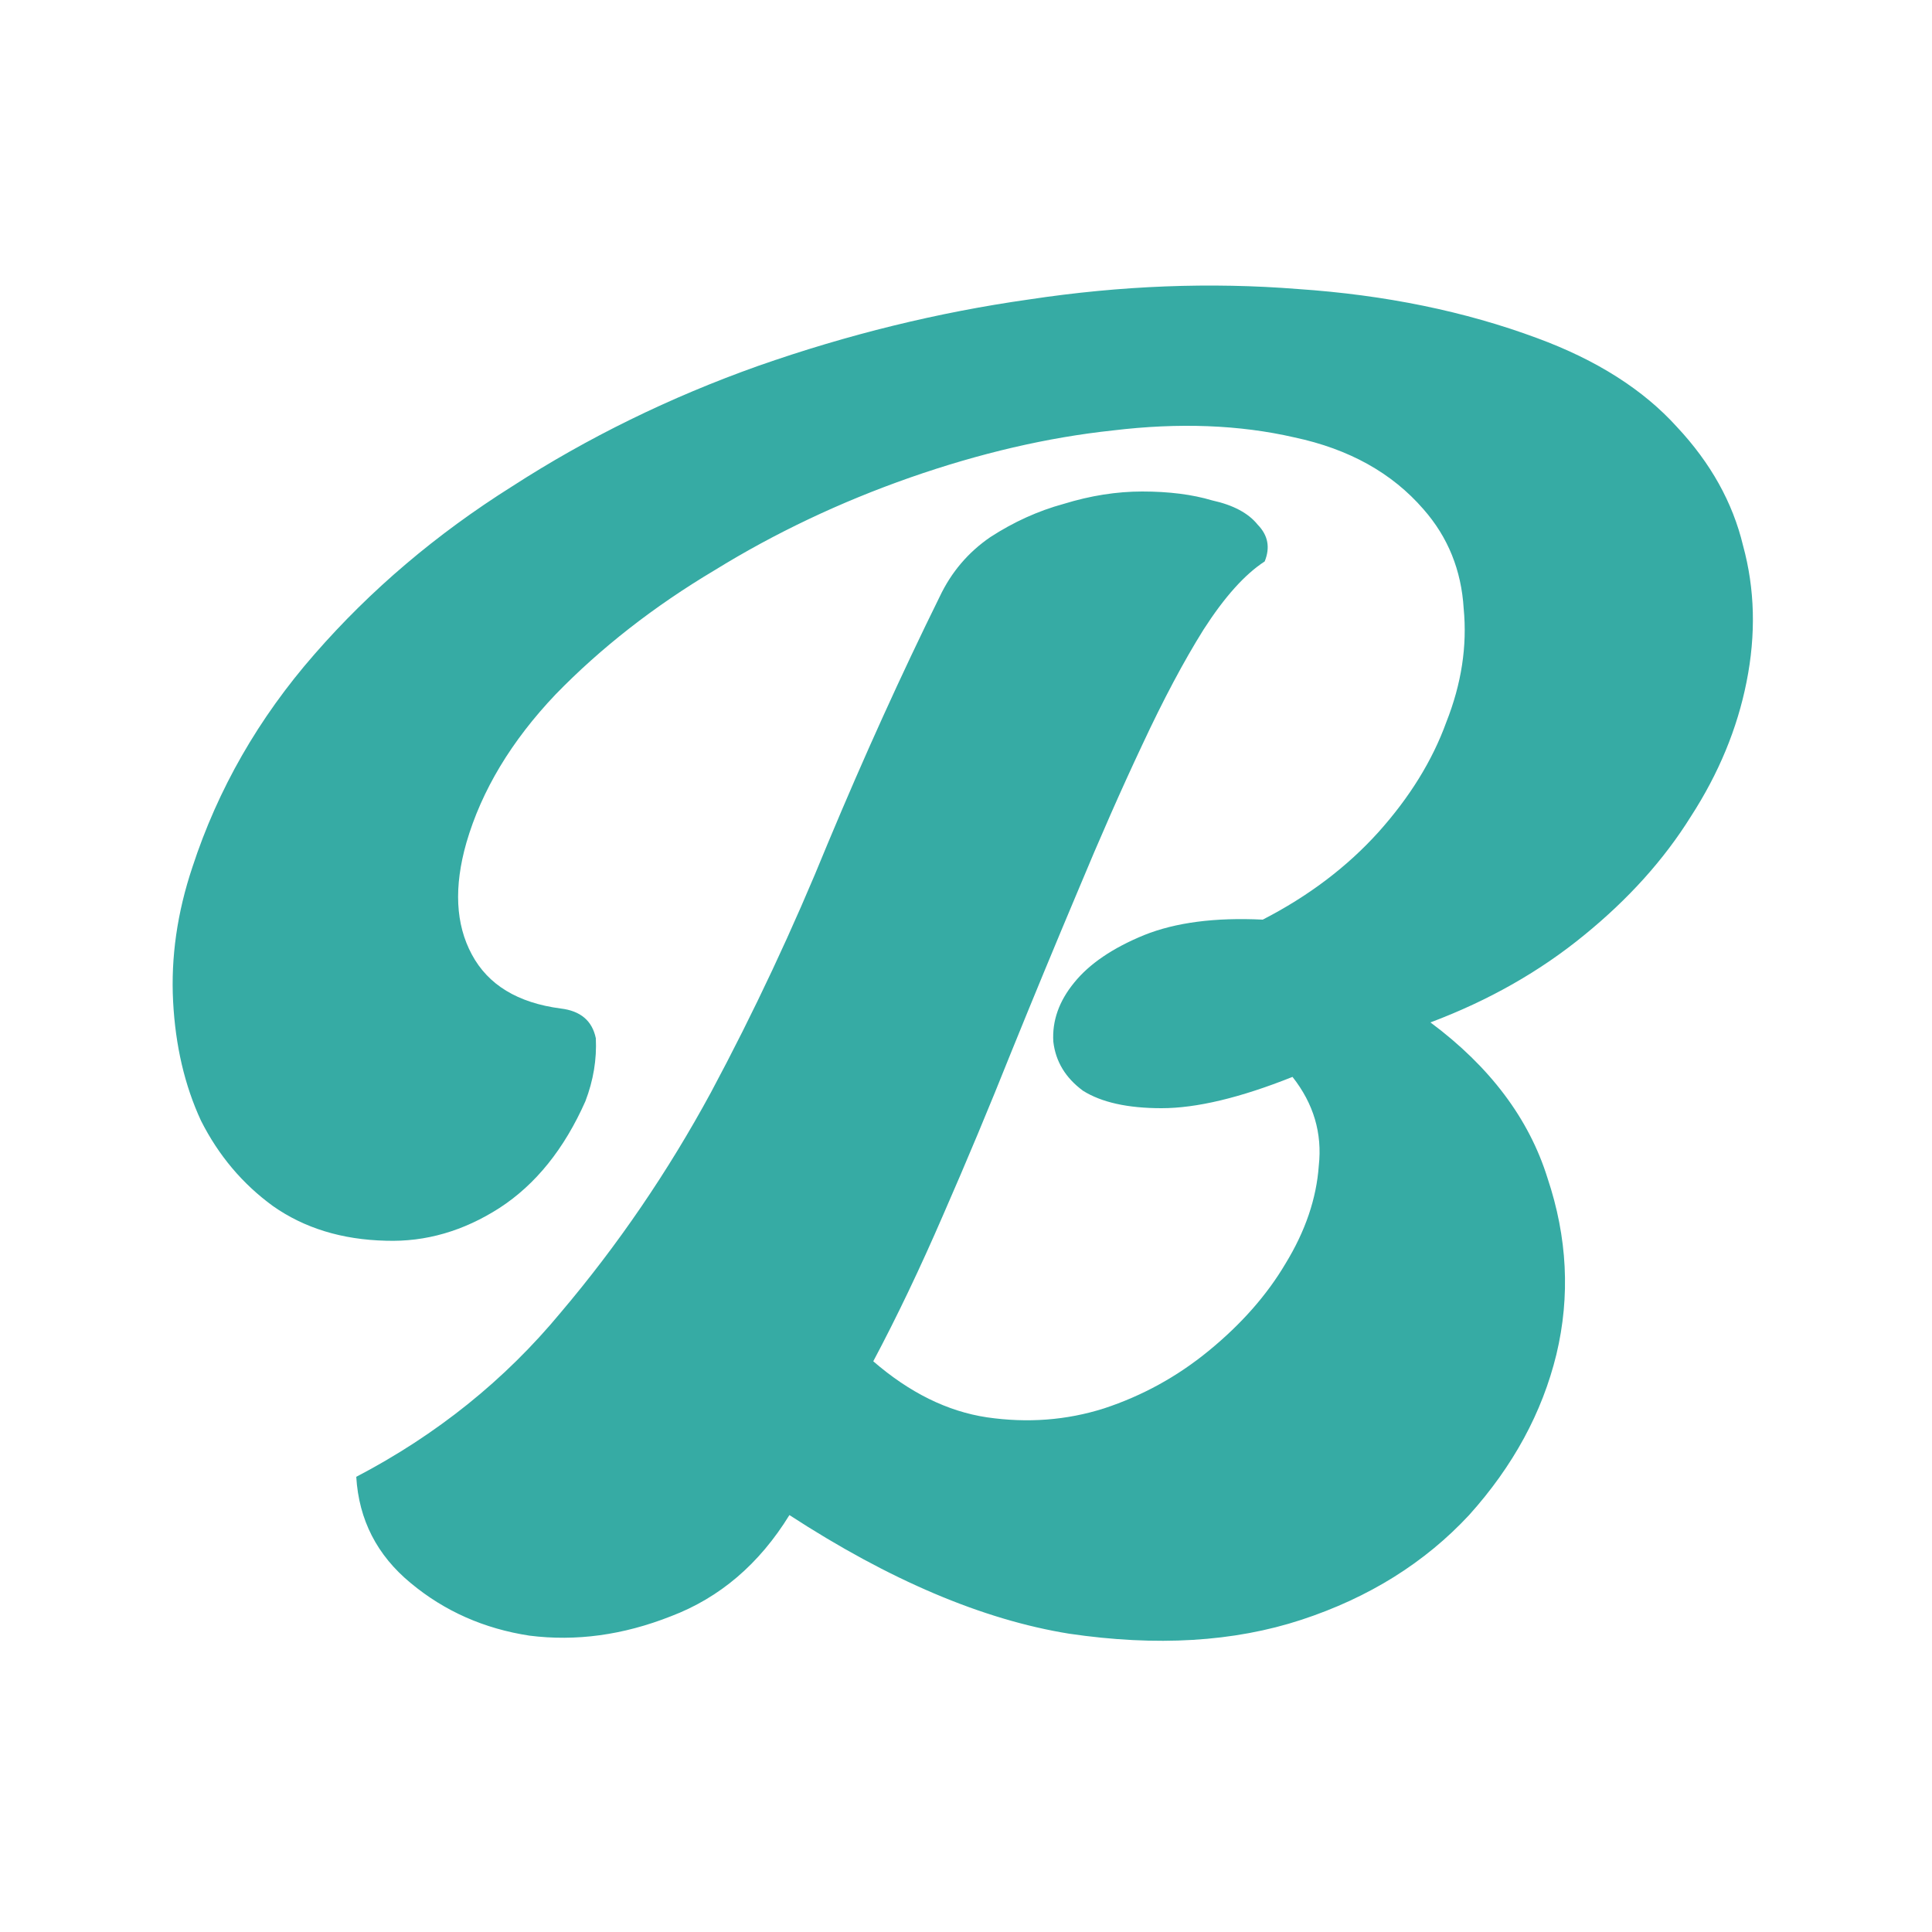 <svg version="1.2" xmlns="http://www.w3.org/2000/svg" viewBox="0 0 500 500" width="500" height="500">
	<title>New Project</title>
	<style>
		.s0 { fill: #36aba4 } 
	</style>
	<path id="B" class="s0" aria-label="B"  d="m397.8 87.5q23.1 8.5 36.2 23 13.1 14 17.1 30.7 4.6 16.8 0.9 35.3-3.6 18.1-14.4 34.8-10.4 16.7-27.6 30.7-17.2 14.1-39.8 22.6 23.1 17.2 30.3 40.3 7.7 23 2.3 45.6-5.5 22.6-22.6 41.6-17.2 18.5-43.4 27.1-26.2 8.6-60.1 3.6-33.5-5.4-72.4-30.7-11.7 19-30.7 26.2-18.5 7.3-36.6 5-17.6-2.7-30.7-13.6-13.1-10.8-14.1-27.5 31.2-16.3 52.9-42.5 22.2-26.2 38.9-57 16.7-31.2 30.3-64.6 14-33.5 28.9-63.7 4.5-9.5 13.1-15.4 9.1-5.9 19-8.6 10.4-3.2 20.3-3.2 10.4 0 18.1 2.3 8.2 1.8 11.8 6.3 4 4.1 1.8 9.5-7.7 5-15.8 17.6-7.7 12.3-15.9 29.9-8.1 17.2-16.7 37.9-8.6 20.4-17.2 41.6-8.5 21.3-17.6 42.1-9 20.8-18.1 37.9 14.1 12.2 29.4 14.5 15.8 2.3 30.3-2.3 14.9-4.9 27.1-14.9 12.7-10.4 19.9-22.6 7.7-12.6 8.6-25.3 1.4-12.6-6.8-23-20.3 8.1-33.9 8.1-13.1 0-20.3-4.5-6.8-5-7.7-12.7-0.5-8.1 5.4-15.3 5.9-7.3 18.1-12.3 12.2-4.9 30.7-4 17.7-9.1 29.9-22.6 12.2-13.6 17.6-28.5 5.9-14.9 4.5-29.4-0.9-14.9-10.4-25.7-12.2-14.1-33.4-18.6-21.3-4.9-47-1.8-25.3 2.7-52.5 12.2-27.1 9.5-50.6 24-23.5 14-41.1 32.1-17.2 18.1-23.1 38.4-4.9 17.2 1.4 28.9 6.3 11.8 23 14 7.7 0.9 9.1 7.7 0.4 8.2-2.7 16.3-8.2 18.5-22.2 27.6-14 9-29.4 8.5-17.1-0.4-29.3-9-11.8-8.6-18.6-22.1-6.3-13.6-7.2-30.8-0.9-17.2 5-34.8 9.9-30.3 31.6-55.1 21.7-24.9 51.1-43.4 29.4-19 63.7-31.2 34.8-12.2 70.1-17.2 35.7-5.4 69.6-2.7 33.9 2.3 61.9 12.7z"/>
</svg>